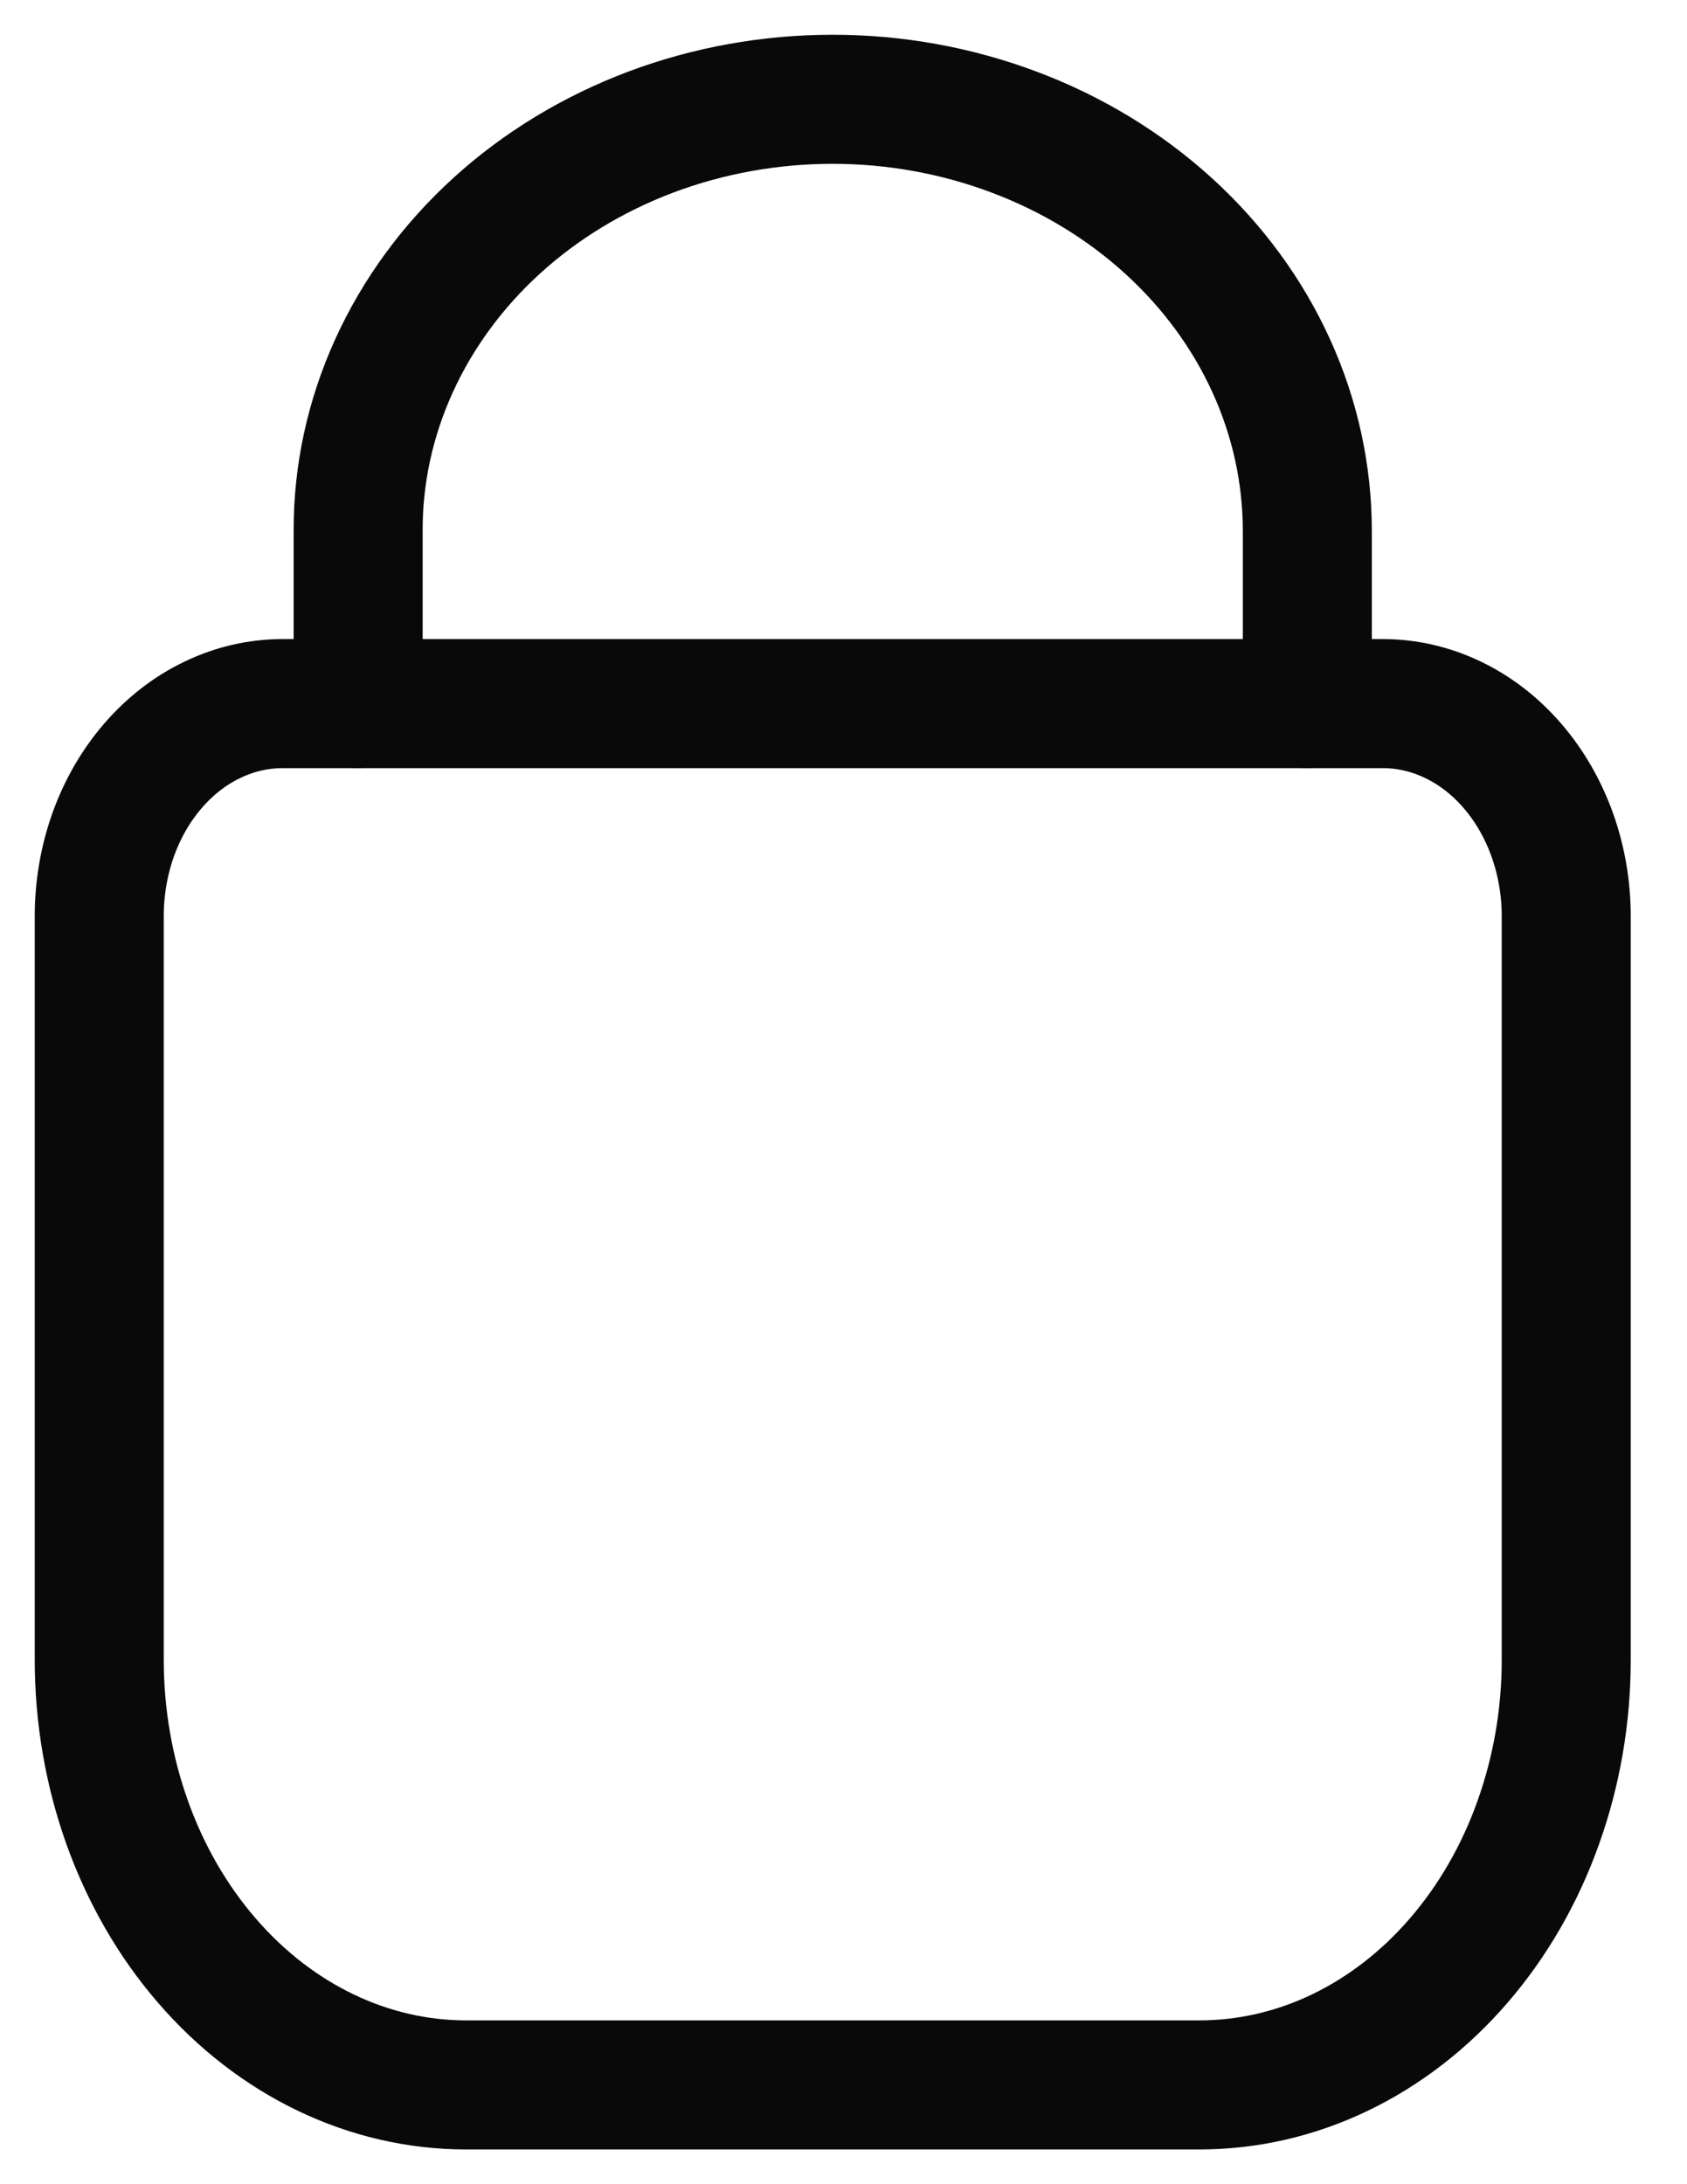 <?xml version="1.0" encoding="UTF-8"?> <svg xmlns="http://www.w3.org/2000/svg" width="17" height="22" viewBox="0 0 17 22" fill="none"><path d="M2.848 7.087H13.935C14.425 7.087 14.895 7.313 15.241 7.714C15.588 8.116 15.783 8.66 15.783 9.228V16.72C15.783 17.282 15.687 17.839 15.501 18.358C15.316 18.878 15.043 19.35 14.7 19.747C14.357 20.145 13.949 20.46 13.501 20.675C13.053 20.89 12.572 21 12.087 21H4.696C3.716 21 2.776 20.549 2.083 19.746C1.39 18.944 1.001 17.855 1 16.72V9.228C1 8.947 1.048 8.668 1.14 8.409C1.233 8.149 1.369 7.913 1.541 7.714C1.713 7.515 1.916 7.357 2.141 7.25C2.365 7.142 2.605 7.087 2.848 7.087Z" stroke="#090909" stroke-width="1.3" stroke-linecap="round" stroke-linejoin="round"></path><path d="M3.609 7.086V5.349C3.607 4.778 3.73 4.213 3.97 3.685C4.21 3.157 4.562 2.677 5.006 2.273C5.45 1.869 5.978 1.549 6.559 1.33C7.14 1.112 7.763 1 8.391 1C9.02 1 9.642 1.113 10.223 1.332C10.803 1.55 11.331 1.871 11.775 2.275C12.219 2.679 12.571 3.158 12.811 3.686C13.051 4.213 13.174 4.779 13.174 5.349V7.087" stroke="#090909" stroke-width="1.3" stroke-linecap="round" stroke-linejoin="round"></path></svg> 